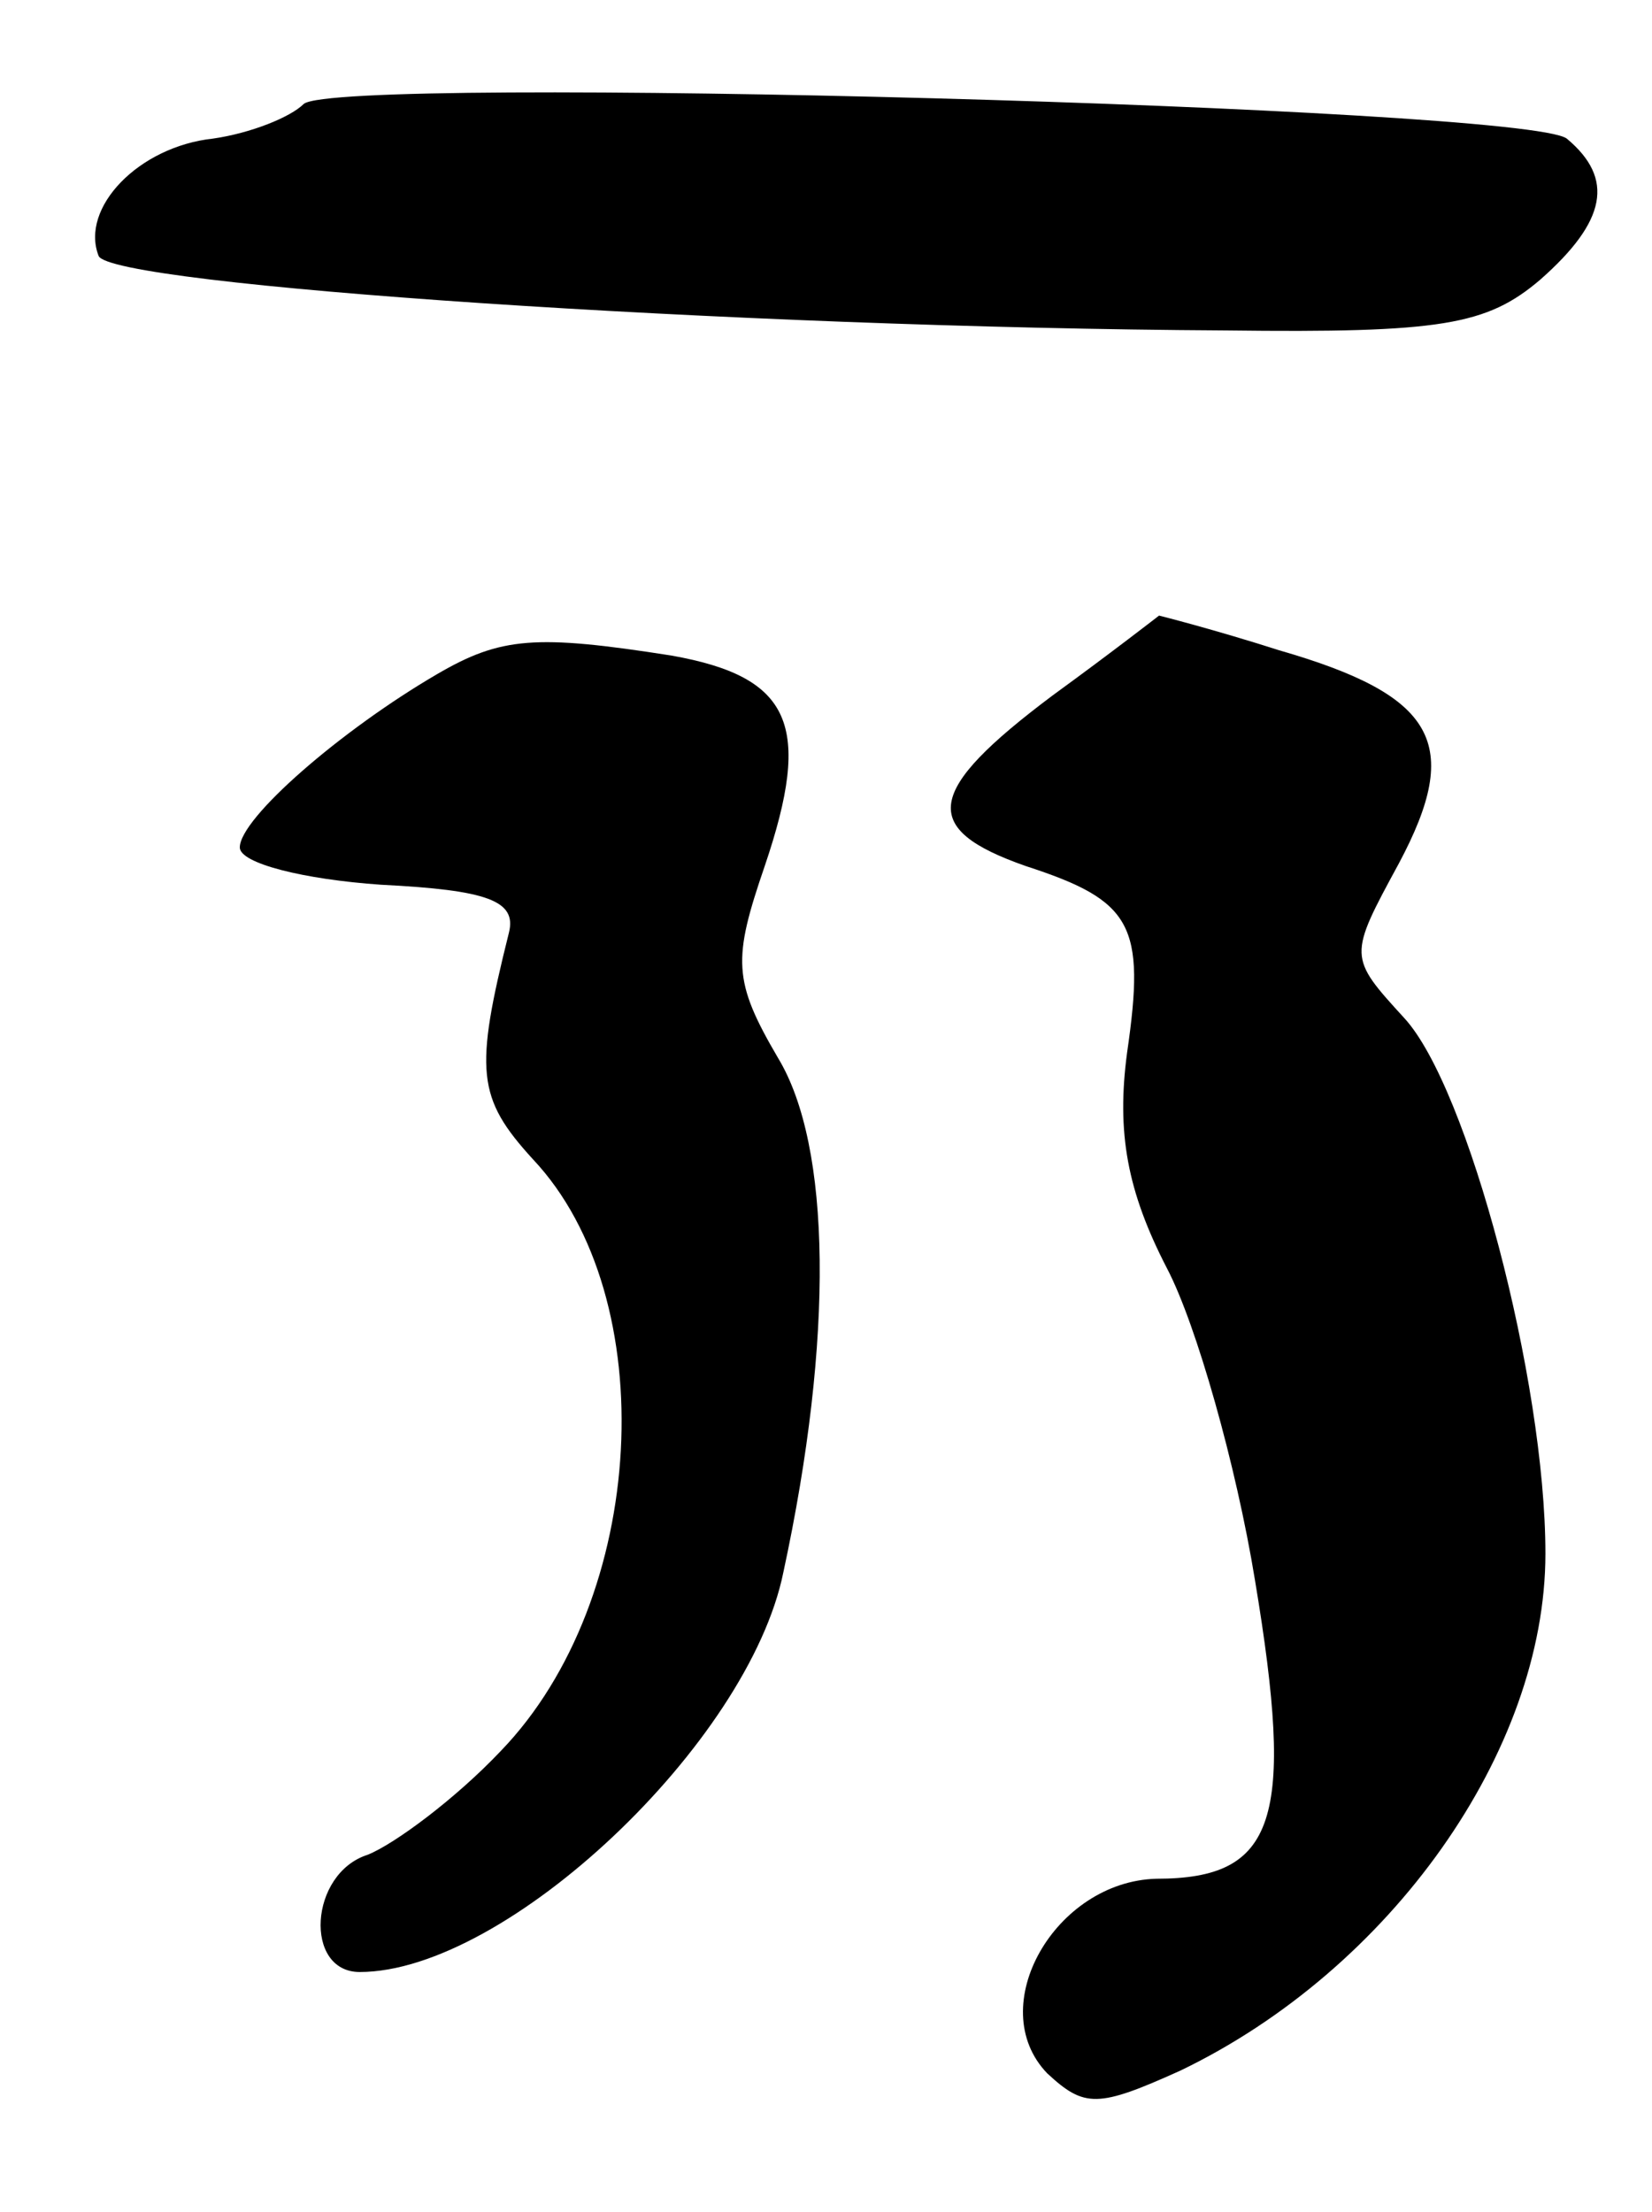 <?xml version="1.0" standalone="no"?>
<!DOCTYPE svg PUBLIC "-//W3C//DTD SVG 20010904//EN"
 "http://www.w3.org/TR/2001/REC-SVG-20010904/DTD/svg10.dtd">
<svg version="1.0" xmlns="http://www.w3.org/2000/svg"
 width="62pt" height="83pt" viewBox="0 0 62 83"
 preserveAspectRatio="xMidYMid meet">
<g transform="translate(0,83) scale(0.1,-0.1)"
fill="#000000" stroke="none">
<path d="M114 791 c-5 -5 -20 -11 -34 -13 -28 -3 -50 -26 -43 -44 4 -11 238
-27 423 -28 81 -1 98 2 118 19 25 22 28 38 10 53 -16 12 -461 24 -474 13z"/>
<path d="M395 569 c-48 -36 -50 -50 -10 -64 40 -13 45 -22 38 -70 -4 -30 0
-52 15 -81 11 -21 26 -74 33 -117 15 -90 8 -112 -37 -112 -38 -1 -65 -48 -41
-73 14 -13 19 -13 50 1 79 38 137 120 137 194 0 65 -29 175 -53 201 -21 23
-21 23 -2 58 24 45 14 63 -45 80 -25 8 -45 13 -45 13 0 0 -18 -14 -40 -30z"/>
<path d="M164 577 c-36 -21 -74 -54 -74 -65 0 -6 24 -12 53 -14 40 -2 51 -6
48 -18 -13 -52 -12 -62 9 -85 49 -52 43 -165 -12 -222 -17 -18 -40 -35 -50
-39 -22 -7 -24 -44 -3 -44 55 0 146 86 159 150 19 88 18 160 -2 193 -17 29
-17 37 -5 72 18 53 10 71 -35 79 -51 8 -64 7 -88 -7z"/>
</g>
</svg>
